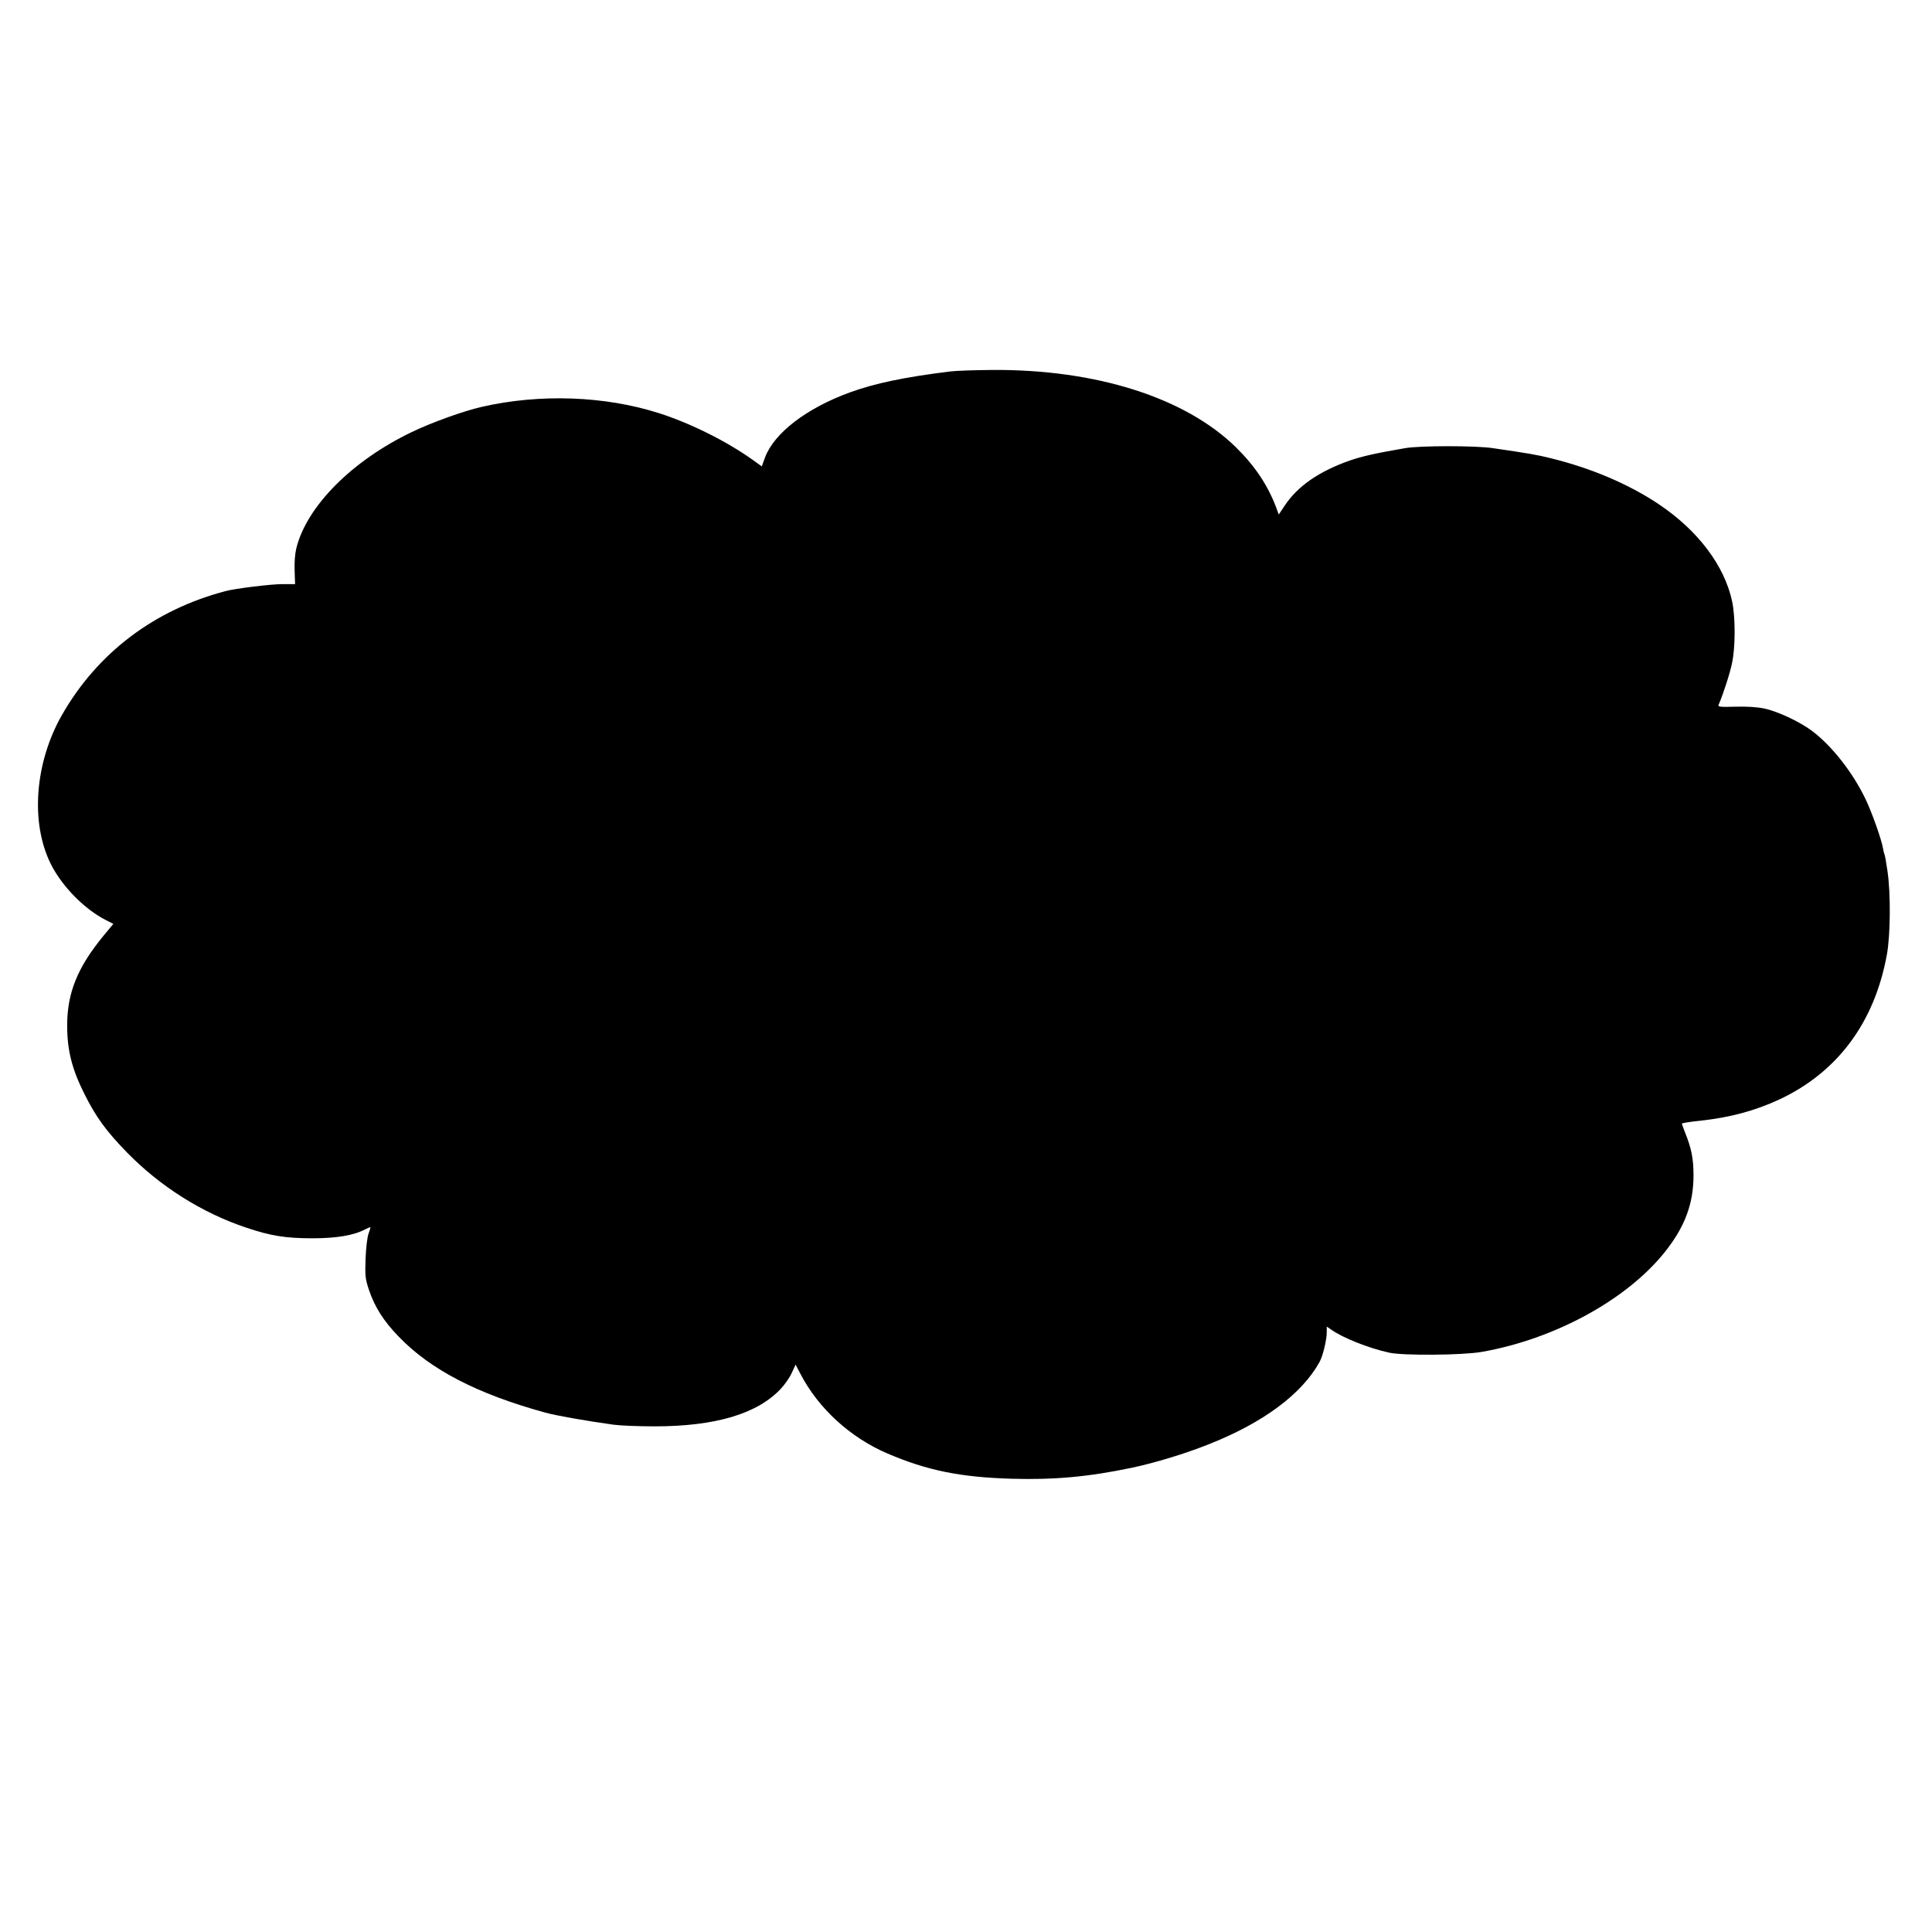  <svg version="1.0" xmlns="http://www.w3.org/2000/svg"
 width="1280pt" height="1280pt" viewBox="0 0 1280 1280"
 preserveAspectRatio="xMidYMid meet"><g transform="translate(0,1280) scale(0.1,-0.1)"
fill="#000000" stroke="none">
<path d="M6295 10339 c-307 -38 -500 -79 -665 -139 -288 -105 -502 -270 -562
-432 l-21 -58 -61 44 c-173 123 -411 242 -621 309 -358 114 -788 130 -1175 41
-119 -27 -333 -104 -465 -168 -394 -190 -690 -488 -761 -765 -10 -41 -14 -93
-12 -151 l3 -90 -86 0 c-74 0 -311 -29 -374 -46 -472 -124 -849 -409 -1084
-820 -181 -317 -211 -715 -74 -989 75 -149 223 -299 365 -371 l49 -25 -64 -77
c-173 -210 -242 -379 -242 -597 0 -163 32 -290 115 -454 75 -151 144 -245 279
-384 220 -226 498 -402 791 -500 163 -55 262 -71 440 -71 160 0 273 19 349 59
17 8 32 15 34 15 3 0 -2 -19 -11 -42 -9 -26 -17 -92 -20 -168 -4 -115 -2 -131
22 -205 39 -115 97 -207 198 -311 211 -219 520 -379 971 -503 73 -20 265 -54
452 -80 44 -6 166 -11 270 -11 406 0 683 83 839 250 26 28 59 75 72 105 l25
54 33 -63 c119 -228 329 -420 576 -526 262 -112 482 -157 821 -167 283 -8 508
12 799 73 151 32 353 93 510 156 359 142 615 332 732 544 22 39 48 146 48 197
l0 38 28 -19 c78 -56 250 -124 387 -154 92 -20 483 -17 610 5 483 84 962 345
1215 662 132 166 189 317 190 505 0 112 -13 180 -55 284 -13 33 -23 61 -22 62
4 4 54 12 122 19 196 21 362 66 522 140 386 180 632 510 714 960 24 131 26
407 4 554 -8 57 -17 107 -20 111 -2 4 -7 22 -10 41 -10 59 -73 236 -114 322
-85 178 -222 353 -355 454 -81 61 -228 130 -318 149 -49 10 -112 14 -191 12
-101 -3 -116 -1 -111 12 31 72 76 211 89 276 23 106 23 303 1 409 -51 238
-227 471 -487 645 -199 133 -446 238 -714 304 -92 23 -151 33 -385 67 -112 17
-482 17 -580 0 -197 -34 -286 -54 -367 -82 -207 -73 -347 -171 -433 -301 l-38
-57 -17 47 c-56 148 -141 275 -267 399 -336 329 -925 516 -1611 512 -117 -1
-243 -5 -282 -10z"/>
</g>
</svg>
